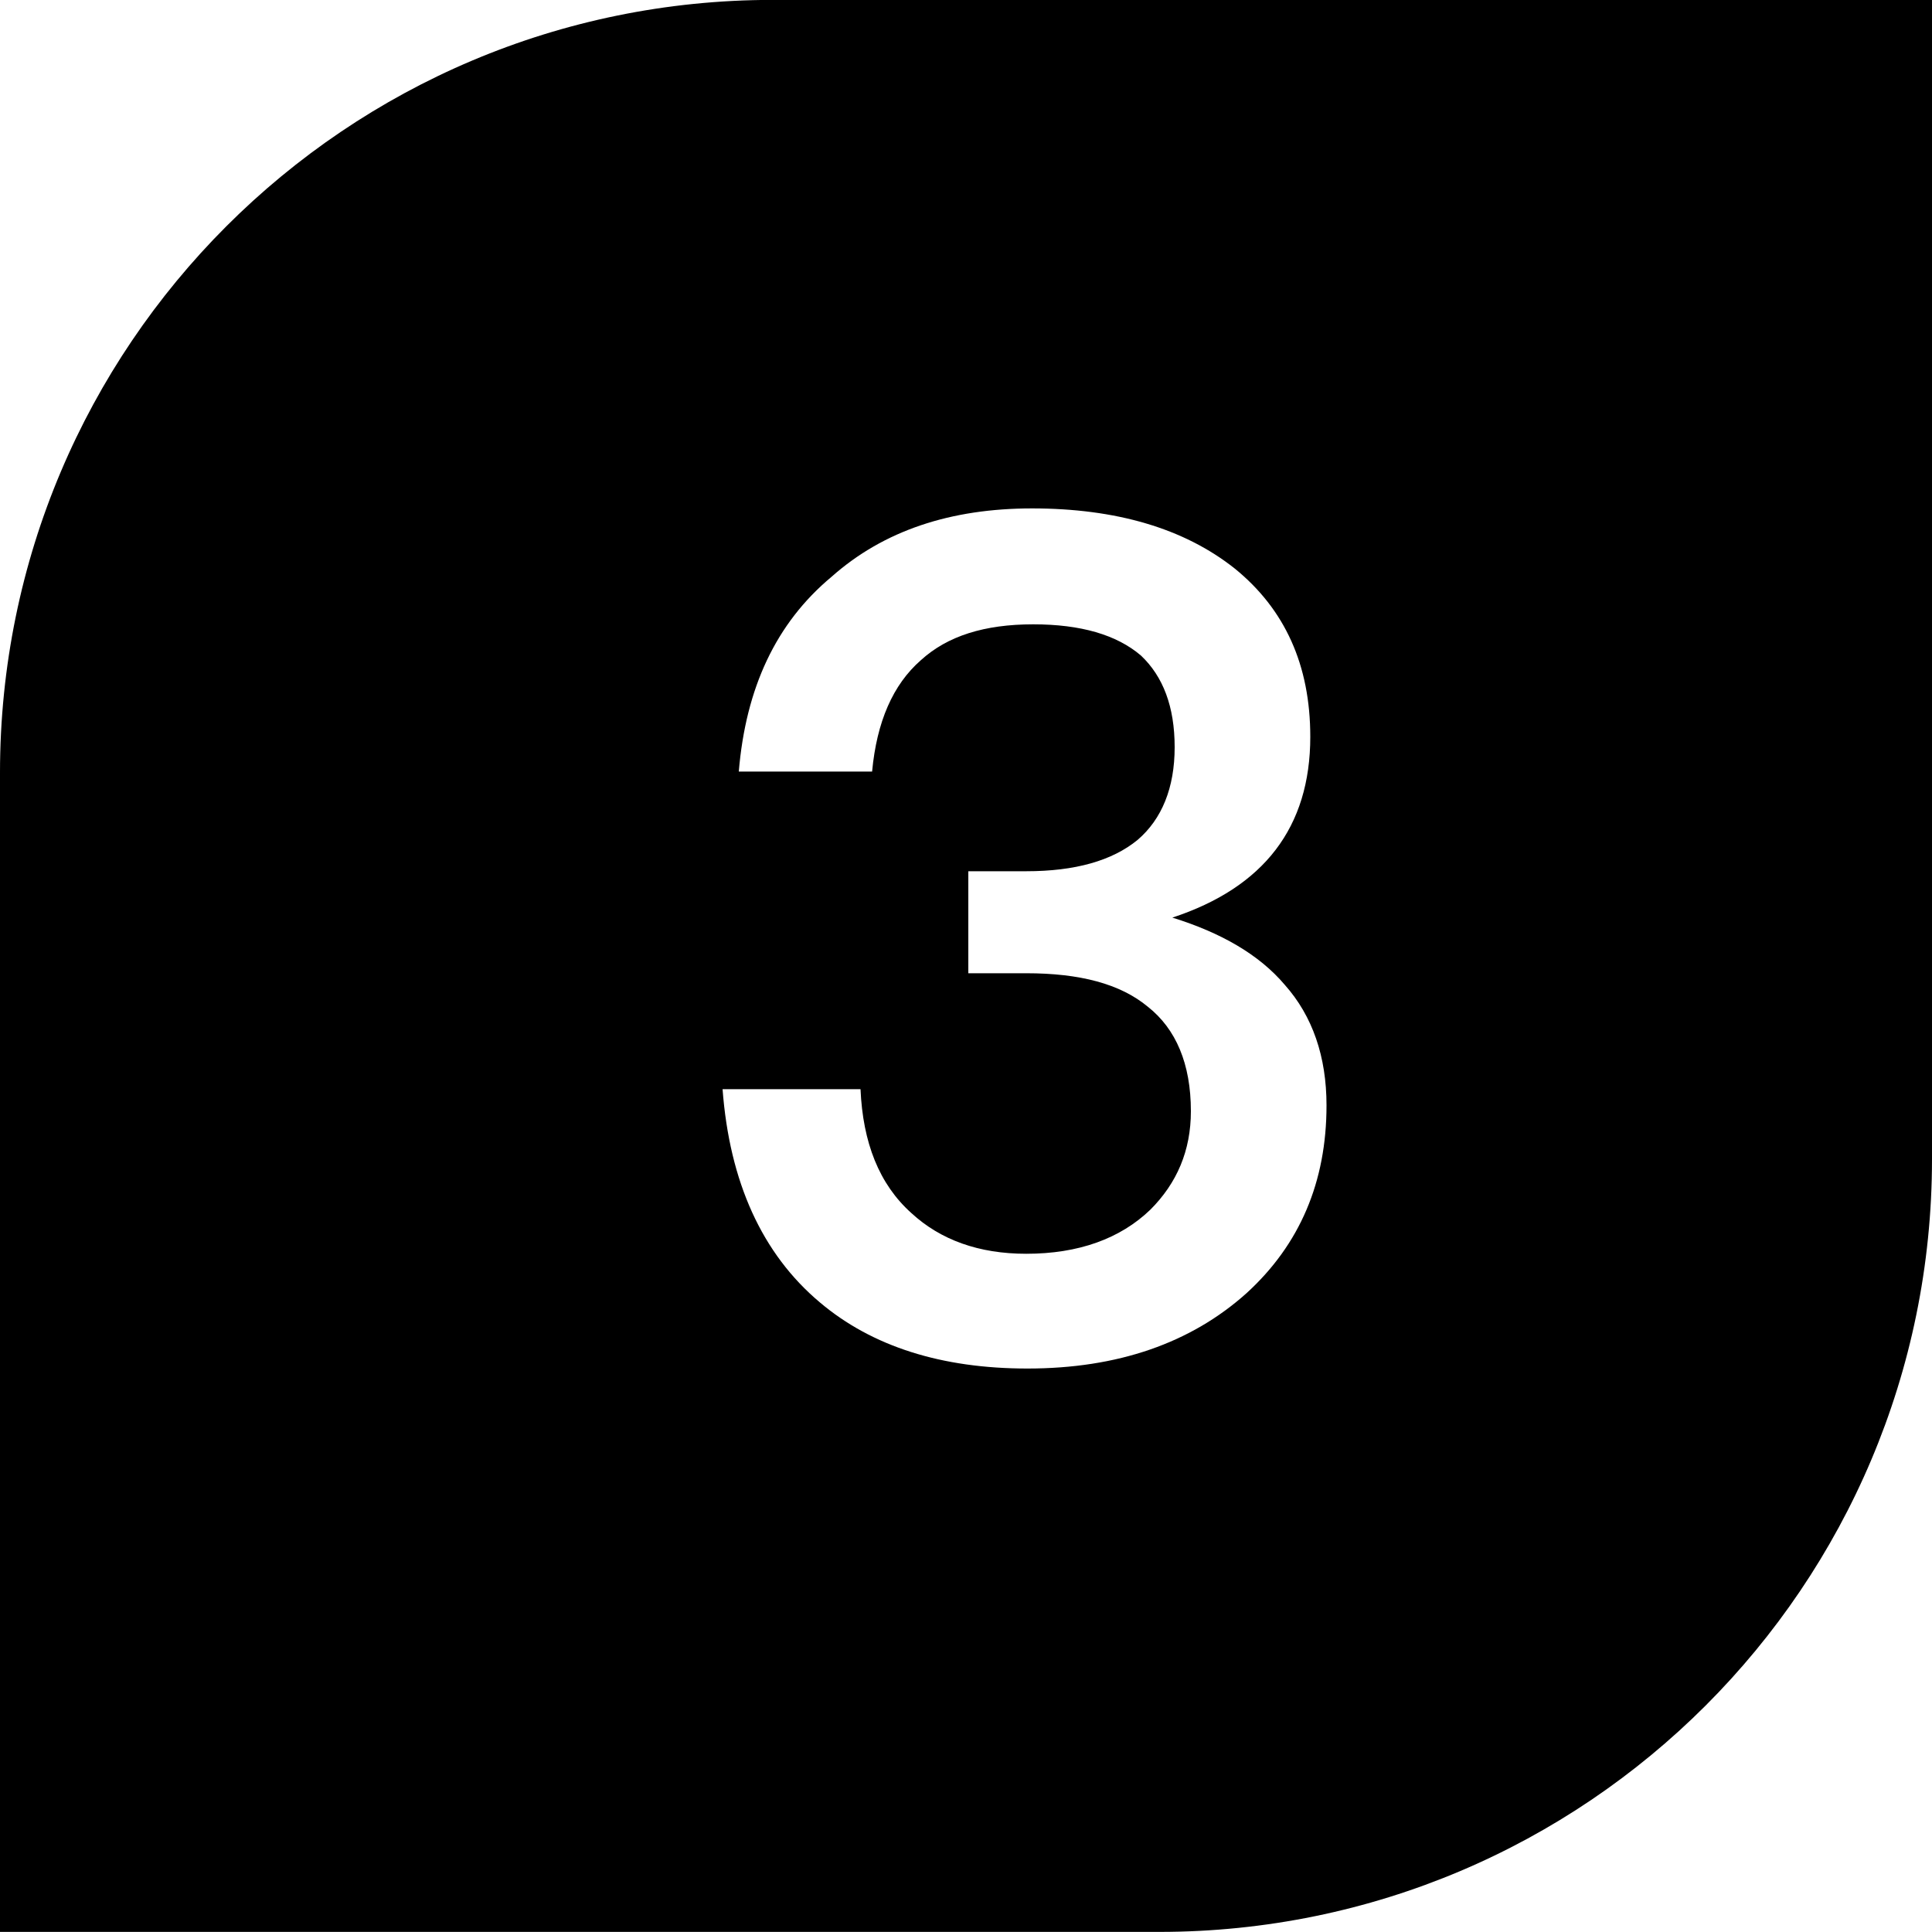 <svg width="20" height="20" viewBox="0 0 20 20" fill="none" xmlns="http://www.w3.org/2000/svg">
<g filter="url(#filter0_i_1187_21263)">
<path d="M0 7.999C0 3.581 3.582 -0.001 8 -0.001H20V11.999C20 16.417 16.418 19.999 12 19.999H0V7.999Z" fill="url(#paint0_linear_1187_21263)" style=""/>
<path d="M10.684 5.263C11.548 5.263 12.256 5.467 12.784 5.887C13.3 6.307 13.564 6.883 13.564 7.627C13.564 8.563 13.084 9.187 12.136 9.499C12.64 9.655 13.036 9.883 13.3 10.195C13.588 10.519 13.732 10.939 13.732 11.443C13.732 12.235 13.456 12.883 12.904 13.387C12.328 13.903 11.572 14.167 10.636 14.167C9.748 14.167 9.028 13.939 8.488 13.483C7.888 12.979 7.552 12.235 7.48 11.275H8.908C8.932 11.827 9.1 12.259 9.436 12.559C9.736 12.835 10.132 12.979 10.624 12.979C11.164 12.979 11.596 12.823 11.908 12.523C12.184 12.247 12.328 11.911 12.328 11.503C12.328 11.011 12.172 10.651 11.884 10.423C11.596 10.183 11.176 10.075 10.624 10.075H10.024V9.019H10.624C11.128 9.019 11.512 8.911 11.776 8.695C12.028 8.479 12.16 8.155 12.16 7.735C12.16 7.315 12.04 7.003 11.812 6.787C11.56 6.571 11.188 6.463 10.696 6.463C10.192 6.463 9.808 6.583 9.532 6.835C9.244 7.087 9.076 7.471 9.028 7.987H7.648C7.72 7.123 8.032 6.451 8.608 5.971C9.148 5.491 9.844 5.263 10.684 5.263Z" fill="white" style="fill:white;fill-opacity:1;"/>
</g>
<defs>
<filter id="filter0_i_1187_21263" x="0" y="-0.001" width="20" height="20" filterUnits="userSpaceOnUse" color-interpolation-filters="sRGB">
<feFlood flood-opacity="0" result="BackgroundImageFix"/>
<feBlend mode="normal" in="SourceGraphic" in2="BackgroundImageFix" result="shape"/>
<feColorMatrix in="SourceAlpha" type="matrix" values="0 0 0 0 0 0 0 0 0 0 0 0 0 0 0 0 0 0 127 0" result="hardAlpha"/>
<feOffset/>
<feGaussianBlur stdDeviation="1"/>
<feComposite in2="hardAlpha" operator="arithmetic" k2="-1" k3="1"/>
<feColorMatrix type="matrix" values="0 0 0 0 1 0 0 0 0 1 0 0 0 0 1 0 0 0 0.3 0"/>
<feBlend mode="normal" in2="shape" result="effect1_innerShadow_1187_21263"/>
</filter>
<linearGradient id="paint0_linear_1187_21263" x1="30" y1="-0.001" x2="30" y2="19.999" gradientUnits="userSpaceOnUse">
<stop stop-color="#FCB04C" style="stop-color:#FCB04C;stop-color:color(display-p3 0.988 0.69 0.298);stop-opacity:1;"/>
<stop offset="1" stop-color="#FFCF33" style="stop-color:#FFCF33;stop-color:color(display-p3 1 0.812 0.2);stop-opacity:1;"/>
</linearGradient>
</defs>
</svg>
